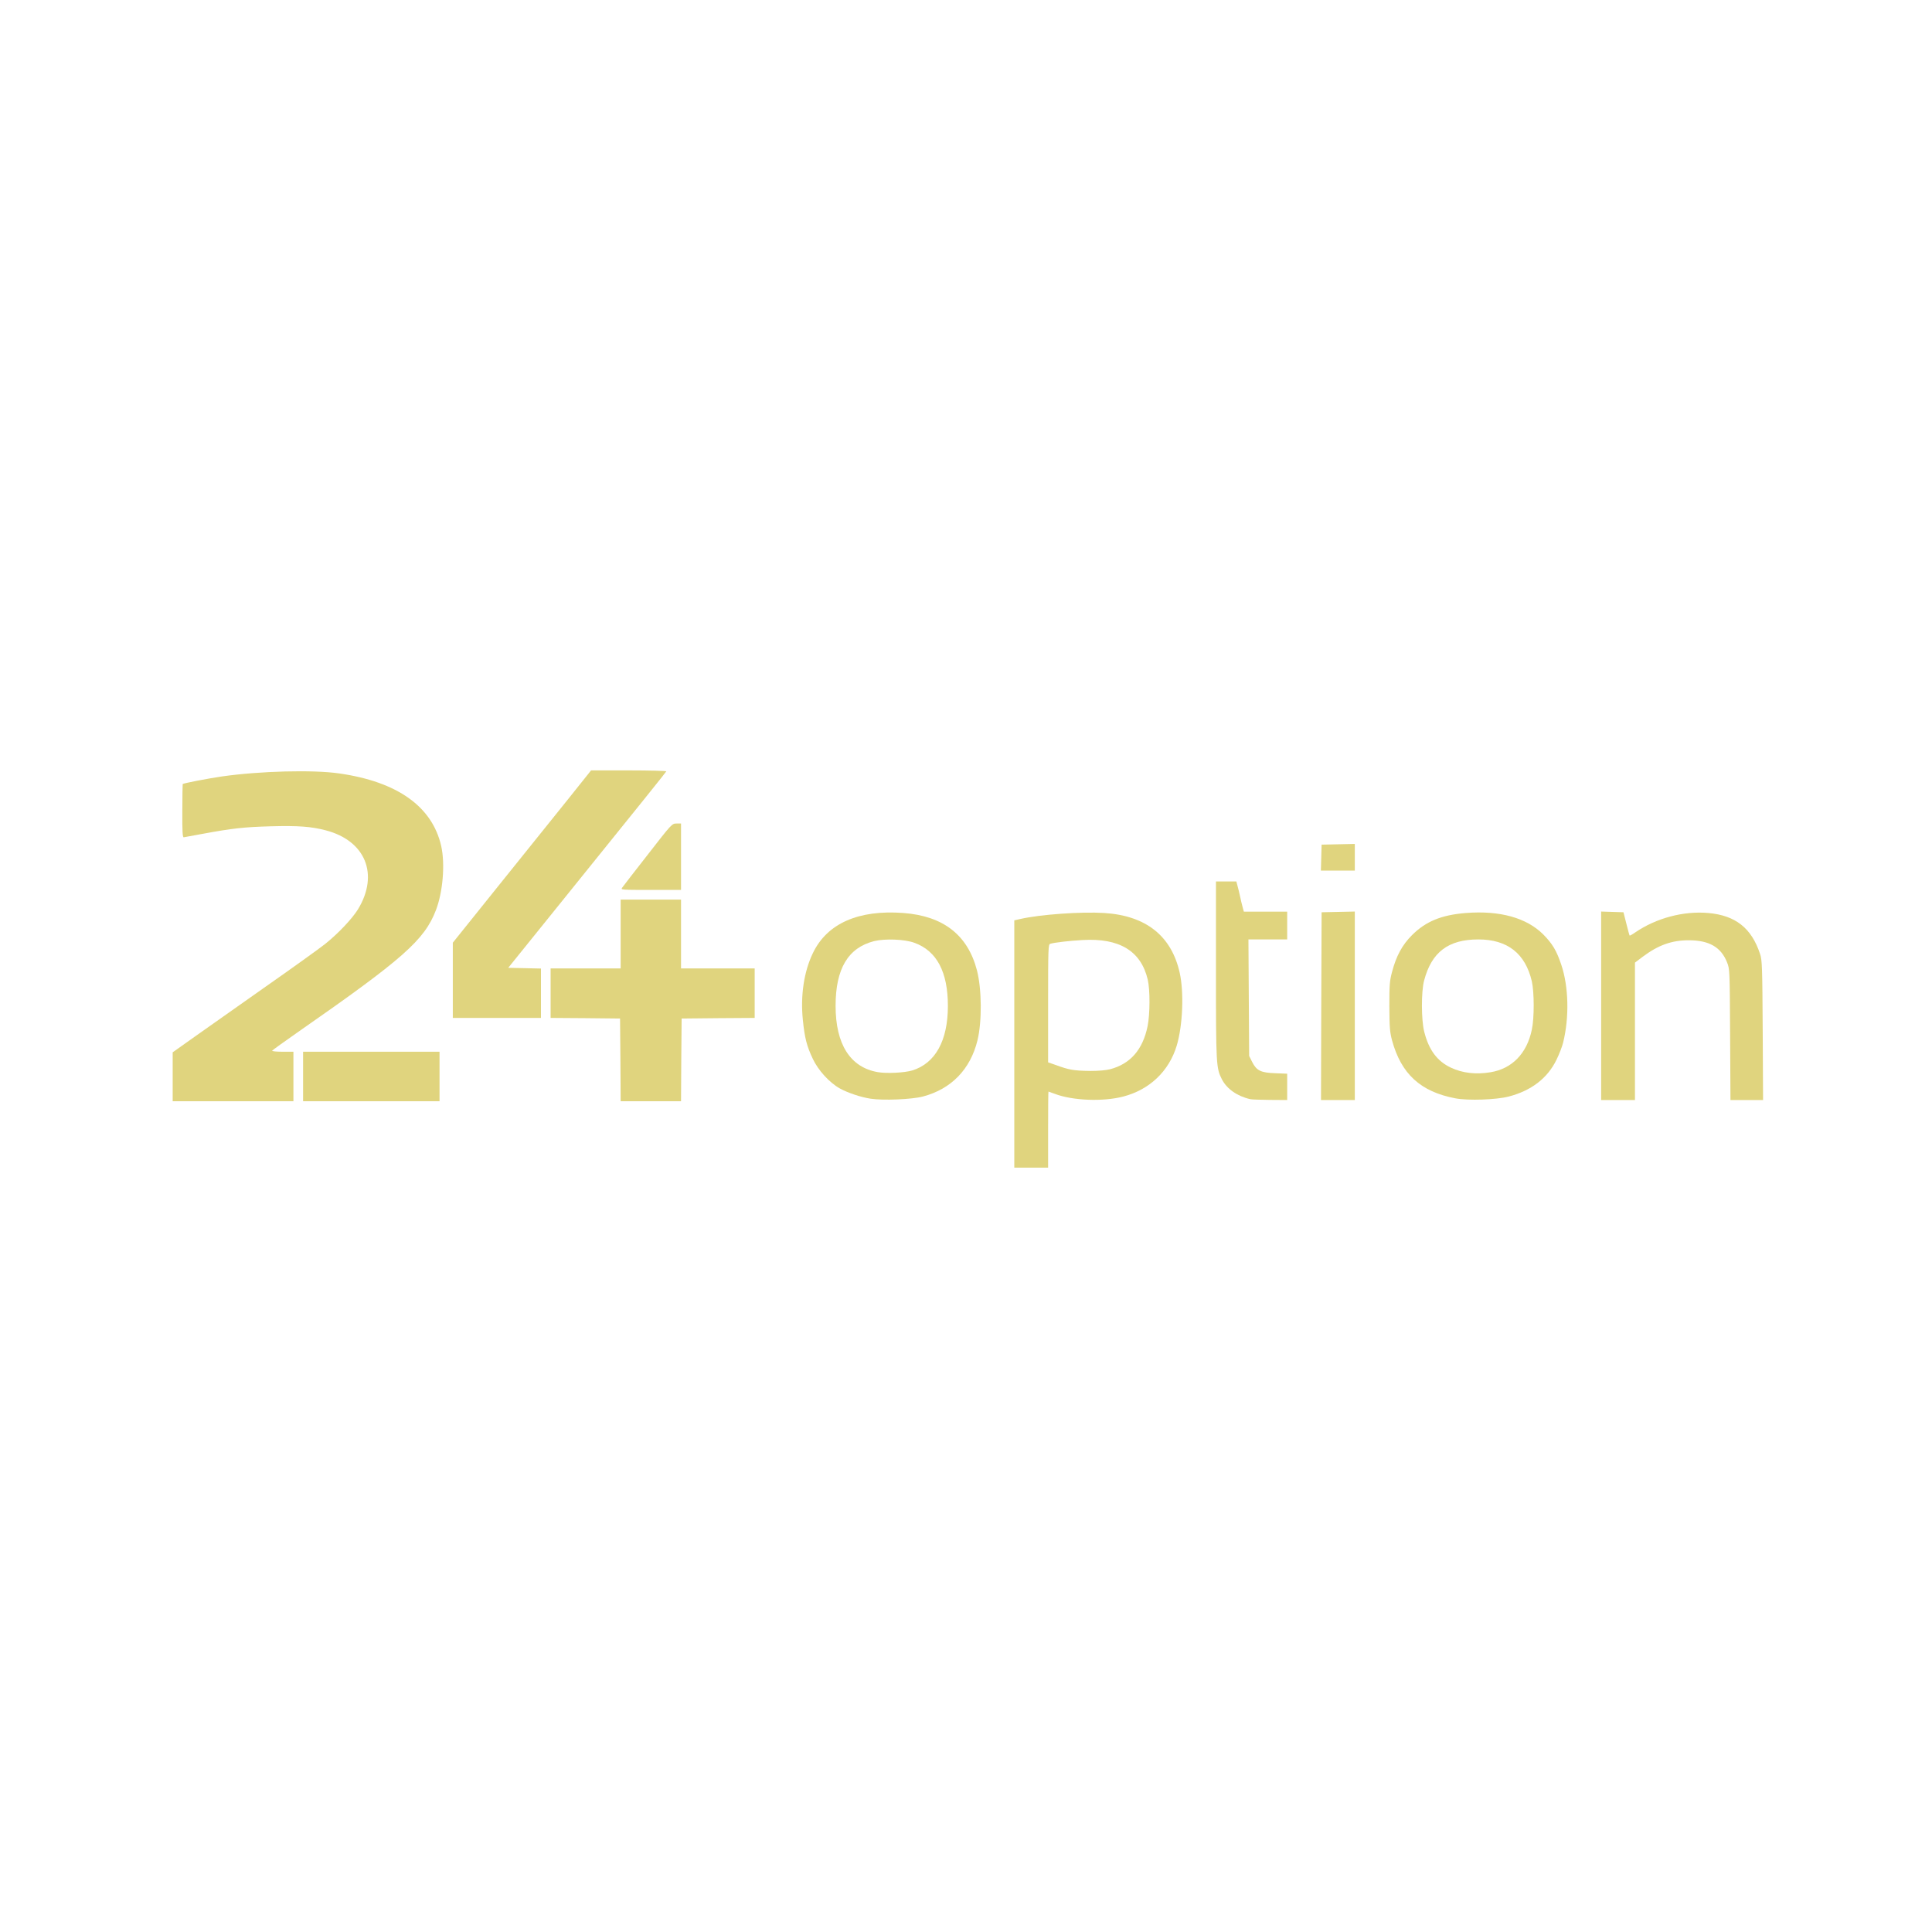 <?xml version="1.0" encoding="UTF-8"?> <svg xmlns="http://www.w3.org/2000/svg" width="1600px" height="1600px" viewBox="0 0 16000 16000" preserveAspectRatio="xMidYMid meet"><g id="layer101" fill="#e0d47e" stroke="none"><path d="M8400 8646 l0 -1024 48 -11 c166 -38 504 -62 697 -50 346 22 557 190 625 496 36 163 25 436 -25 603 -64 211 -224 364 -442 421 -167 44 -420 34 -567 -22 -28 -10 -52 -19 -53 -19 -2 0 -3 142 -3 315 l0 315 -140 0 -140 0 0 -1024z m793 209 c168 -44 271 -162 311 -357 20 -99 21 -301 1 -386 -56 -236 -234 -345 -540 -327 -111 6 -235 21 -267 31 -17 5 -18 37 -18 493 l0 489 58 20 c117 43 152 49 292 51 66 0 127 -5 163 -14z"></path><path d="M1430 8918 l0 -203 183 -130 c100 -71 364 -257 587 -414 223 -156 444 -315 492 -353 108 -86 225 -210 273 -288 176 -290 61 -569 -269 -654 -119 -31 -226 -39 -451 -33 -224 6 -322 17 -570 63 -77 14 -146 27 -153 28 -10 1 -13 -43 -12 -219 0 -120 2 -220 3 -222 8 -7 209 -46 326 -63 317 -45 753 -56 969 -25 484 69 772 275 846 602 33 149 14 380 -44 531 -95 247 -272 403 -1138 1006 -117 82 -215 152 -218 157 -3 5 35 9 85 9 l91 0 0 205 0 205 -500 0 -500 0 0 -202z"></path><path d="M2510 8915 l0 -205 565 0 565 0 0 205 0 205 -565 0 -565 0 0 -205z"></path><path d="M5138 8778 l-3 -343 -287 -3 -288 -2 0 -205 0 -205 290 0 290 0 0 -285 0 -285 250 0 250 0 0 285 0 285 305 0 305 0 0 205 0 205 -302 2 -303 3 -3 343 -2 342 -250 0 -250 0 -2 -342z"></path><path d="M7210 9099 c-80 -12 -190 -49 -255 -85 -86 -48 -180 -151 -224 -246 -50 -105 -67 -173 -82 -320 -21 -203 9 -403 84 -557 118 -244 377 -358 749 -330 331 25 533 183 609 476 40 157 42 422 4 579 -59 240 -217 403 -452 465 -91 24 -329 34 -433 18z m345 -234 c191 -59 295 -247 295 -534 0 -282 -92 -456 -277 -523 -80 -30 -245 -36 -334 -14 -216 55 -319 229 -319 536 0 319 122 510 350 549 72 13 222 5 285 -14z"></path><path d="M10355 9103 c-108 -24 -195 -85 -236 -165 -47 -93 -49 -116 -49 -900 l0 -738 85 0 84 0 10 38 c6 20 15 60 21 87 6 28 15 67 21 88 l10 37 179 0 180 0 0 115 0 115 -160 0 -161 0 3 483 3 482 25 50 c36 71 71 89 192 93 l98 4 0 109 0 109 -142 -1 c-79 -1 -152 -3 -163 -6z"></path><path d="M10942 8333 l3 -778 138 -3 137 -3 0 781 0 780 -140 0 -140 0 2 -777z"></path><path d="M12053 9096 c-289 -55 -449 -202 -525 -481 -18 -69 -21 -107 -22 -280 0 -176 2 -210 22 -285 35 -133 84 -224 166 -306 114 -114 245 -167 446 -183 282 -22 503 40 641 178 76 77 110 134 149 251 61 180 67 436 15 645 -8 33 -33 97 -55 142 -75 153 -208 255 -395 304 -103 27 -337 35 -442 15z m290 -216 c179 -29 302 -155 343 -353 21 -97 20 -311 0 -400 -54 -231 -202 -347 -443 -347 -249 0 -387 105 -449 340 -25 92 -24 329 1 425 38 151 108 244 221 297 96 45 207 58 327 38z"></path><path d="M13260 8330 l0 -781 93 3 92 3 24 95 c13 52 25 97 27 98 1 2 22 -9 46 -26 174 -119 400 -179 605 -161 225 20 358 124 429 339 17 50 19 106 22 633 l3 577 -135 0 -135 0 -3 -542 c-3 -539 -3 -543 -26 -600 -50 -124 -147 -180 -312 -181 -144 -1 -256 39 -388 138 l-62 47 0 569 0 569 -140 0 -140 0 0 -780z"></path><path d="M3750 8118 l0 -311 382 -476 c210 -262 468 -583 573 -713 l190 -238 313 0 c173 0 312 4 310 8 -3 7 -175 222 -946 1177 l-363 450 136 3 135 3 0 204 0 205 -365 0 -365 0 0 -312z"></path><path d="M5152 7352 c7 -11 103 -134 213 -275 198 -255 200 -257 238 -257 l37 0 0 275 0 275 -251 0 c-241 0 -250 -1 -237 -18z"></path><path d="M10942 7103 l3 -108 138 -3 137 -3 0 111 0 110 -140 0 -141 0 3 -107z"></path></g></svg> 